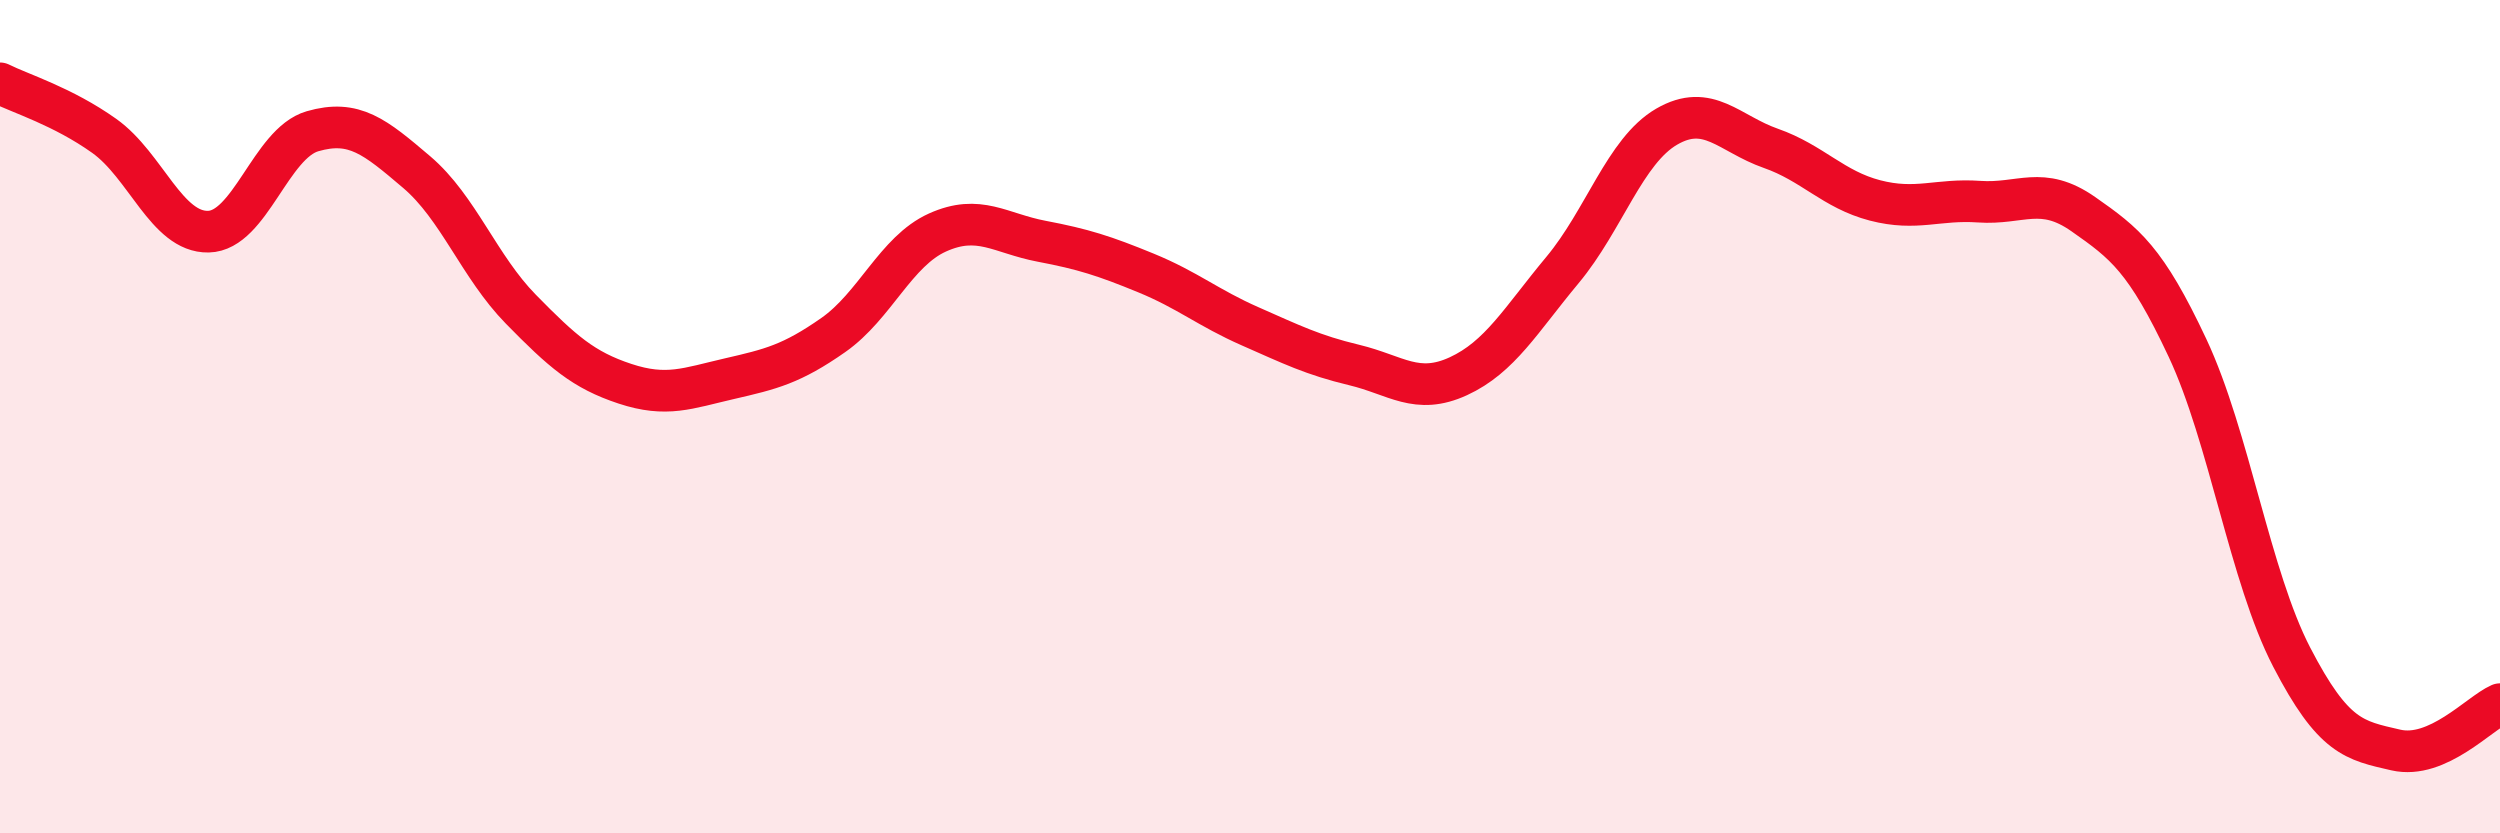 
    <svg width="60" height="20" viewBox="0 0 60 20" xmlns="http://www.w3.org/2000/svg">
      <path
        d="M 0,2 C 0.5,2.25 1.5,2.55 2.5,3.26 C 3.5,3.97 4,5.58 5,5.56 C 6,5.54 6.5,3.44 7.5,3.15 C 8.5,2.86 9,3.28 10,4.13 C 11,4.98 11.5,6.4 12.5,7.42 C 13.5,8.44 14,8.88 15,9.21 C 16,9.54 16.5,9.32 17.5,9.09 C 18.5,8.86 19,8.74 20,8.04 C 21,7.34 21.5,6.03 22.5,5.58 C 23.5,5.13 24,5.6 25,5.79 C 26,5.98 26.5,6.14 27.5,6.55 C 28.5,6.96 29,7.39 30,7.83 C 31,8.27 31.5,8.52 32.5,8.76 C 33.5,9 34,9.49 35,9.03 C 36,8.57 36.5,7.68 37.5,6.48 C 38.5,5.28 39,3.62 40,3.04 C 41,2.46 41.5,3.21 42.5,3.56 C 43.5,3.91 44,4.55 45,4.81 C 46,5.07 46.5,4.77 47.5,4.84 C 48.5,4.91 49,4.44 50,5.14 C 51,5.84 51.5,6.22 52.5,8.35 C 53.5,10.48 54,13.84 55,15.77 C 56,17.7 56.5,17.77 57.5,18 C 58.5,18.23 59.5,17.12 60,16.9L60 20L0 20Z"
        fill="#EB0A25"
        opacity="0.1"
        stroke-linecap="round"
        stroke-linejoin="round"
      />
      <path
        d="M 0,2 C 0.5,2.25 1.5,2.55 2.5,3.26 C 3.5,3.97 4,5.58 5,5.56 C 6,5.54 6.5,3.44 7.5,3.15 C 8.5,2.86 9,3.28 10,4.13 C 11,4.98 11.5,6.4 12.5,7.42 C 13.5,8.44 14,8.88 15,9.21 C 16,9.54 16.5,9.32 17.5,9.09 C 18.5,8.86 19,8.74 20,8.04 C 21,7.34 21.5,6.03 22.5,5.58 C 23.5,5.13 24,5.6 25,5.79 C 26,5.98 26.5,6.14 27.5,6.55 C 28.5,6.96 29,7.39 30,7.83 C 31,8.27 31.5,8.52 32.5,8.76 C 33.5,9 34,9.49 35,9.03 C 36,8.57 36.5,7.68 37.5,6.48 C 38.5,5.28 39,3.62 40,3.04 C 41,2.46 41.5,3.21 42.5,3.56 C 43.5,3.91 44,4.55 45,4.81 C 46,5.07 46.5,4.77 47.5,4.84 C 48.5,4.91 49,4.44 50,5.14 C 51,5.84 51.5,6.22 52.5,8.35 C 53.5,10.48 54,13.84 55,15.77 C 56,17.7 56.5,17.77 57.5,18 C 58.5,18.23 59.5,17.12 60,16.9"
        stroke="#EB0A25"
        stroke-width="1"
        fill="none"
        stroke-linecap="round"
        stroke-linejoin="round"
      />
    </svg>
  